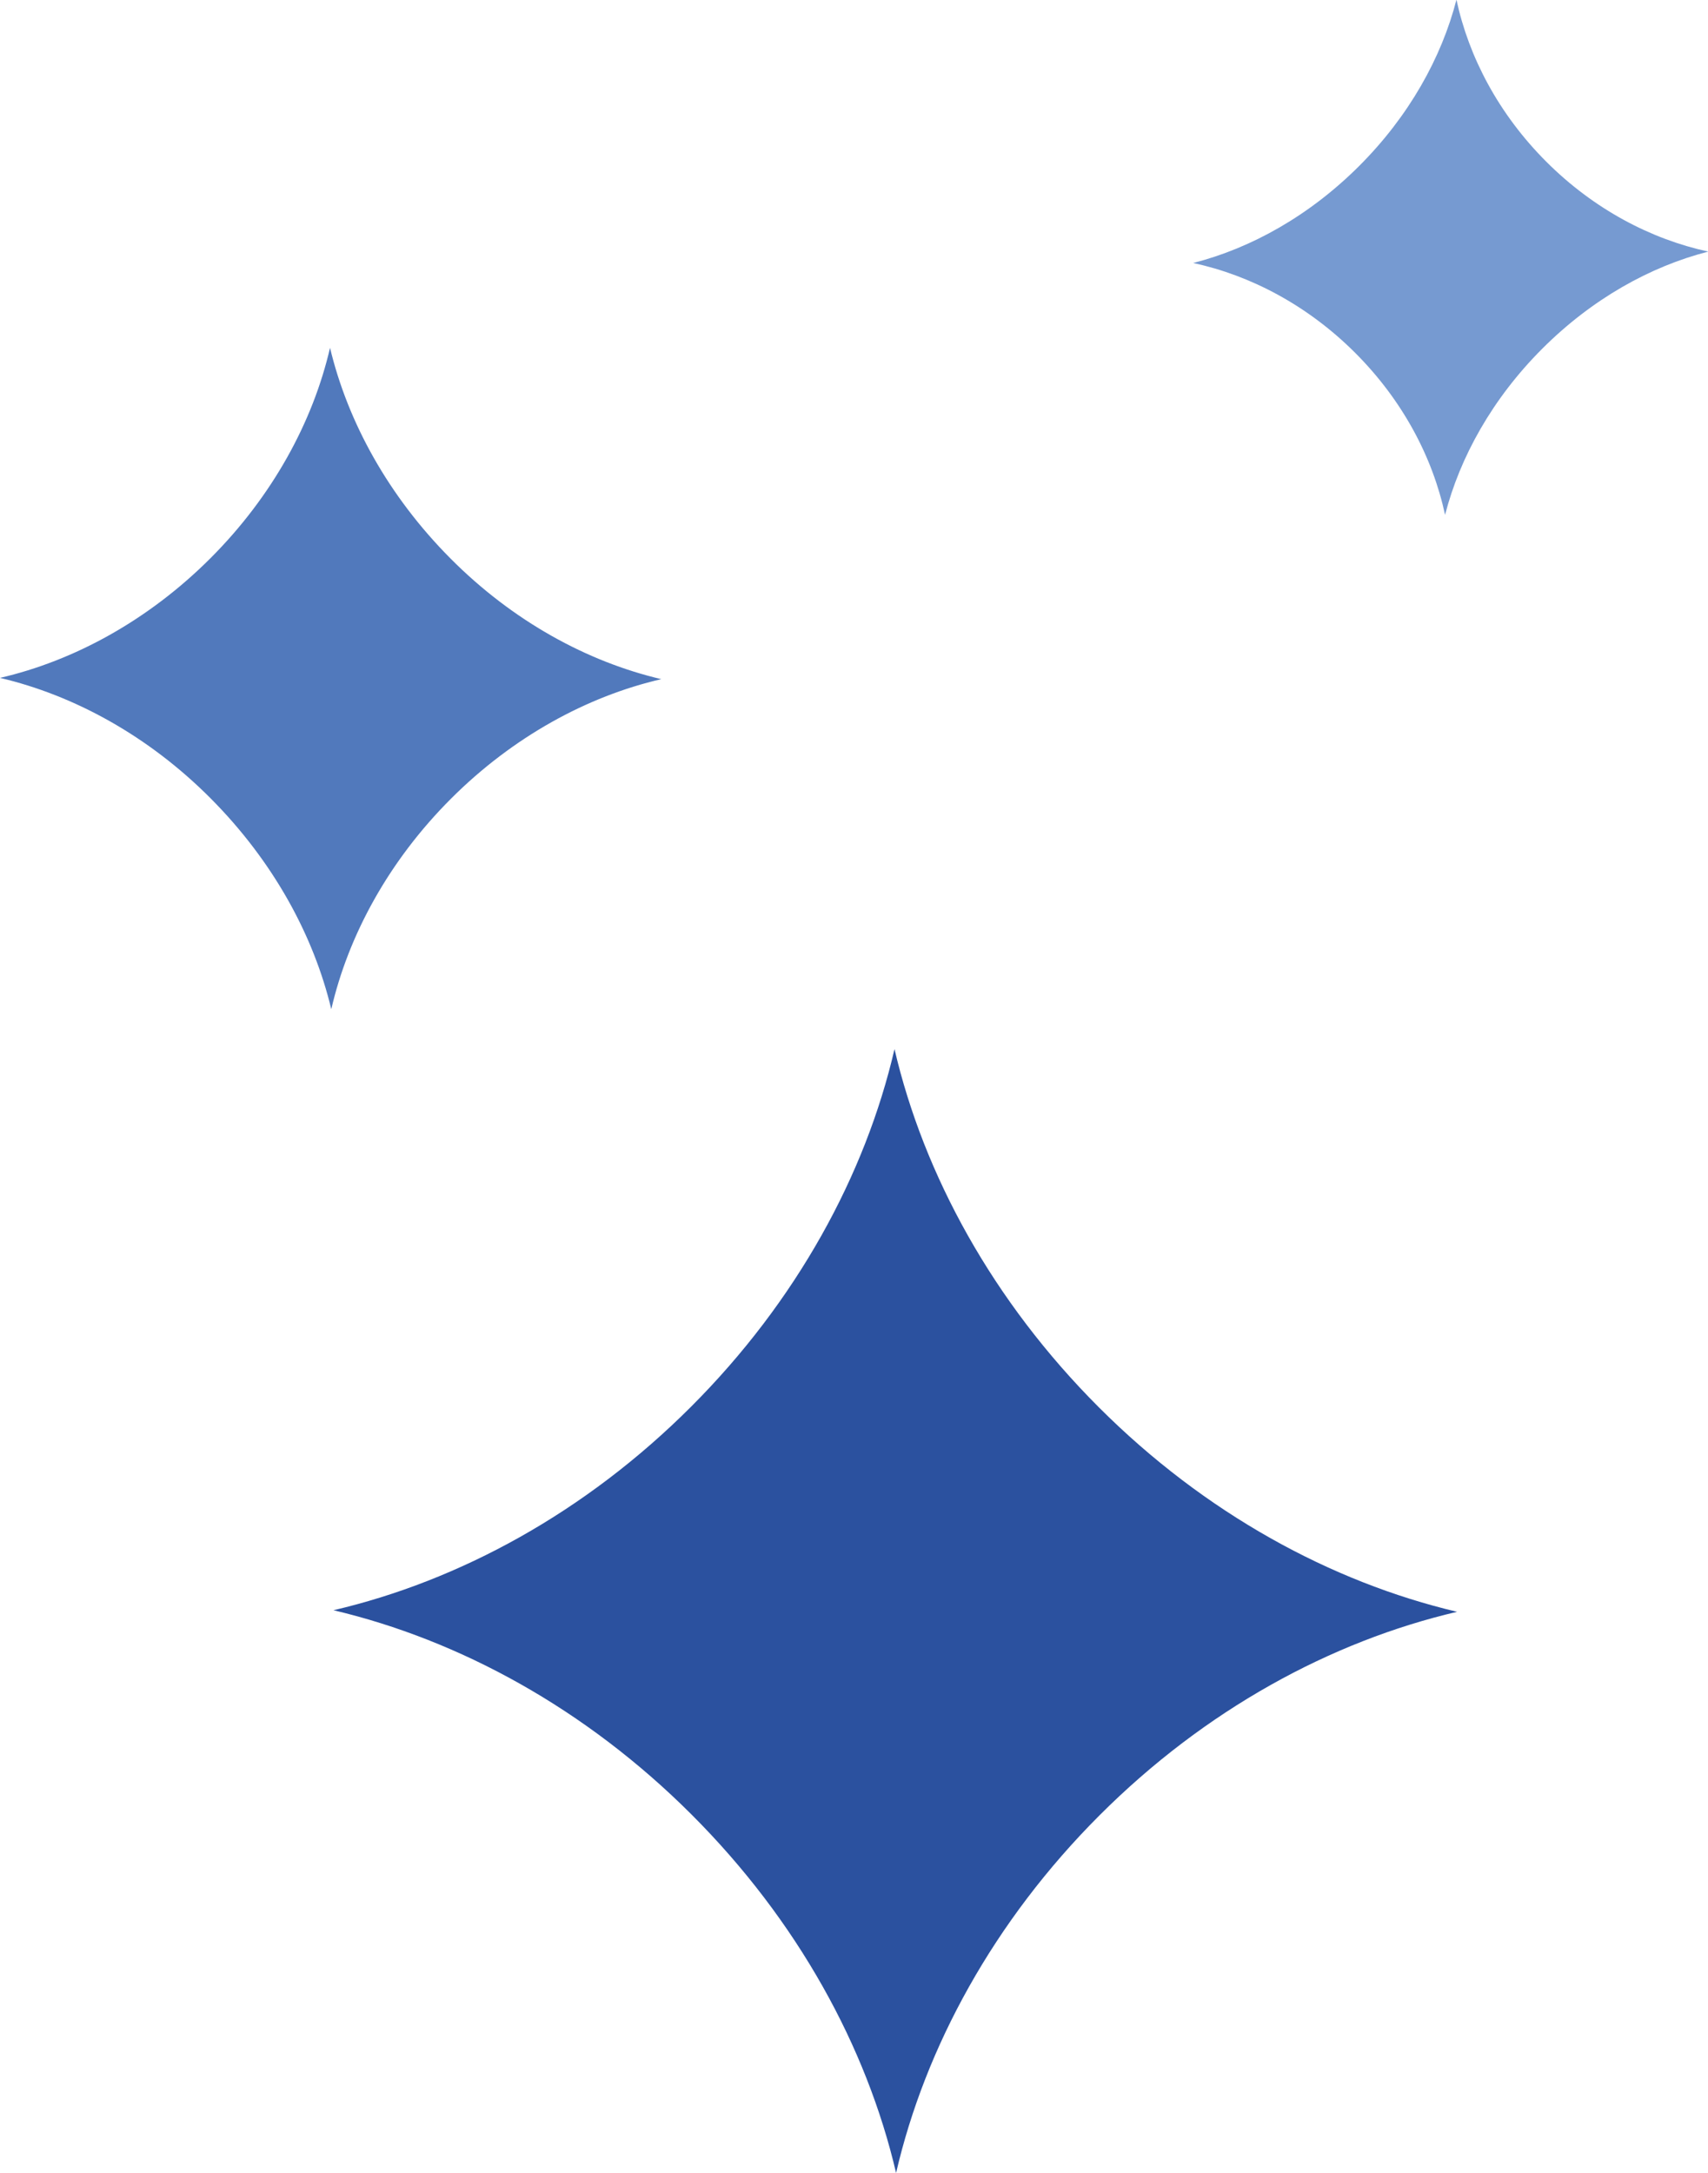 <svg xmlns="http://www.w3.org/2000/svg" id="R&#xE9;teg_1_m&#xE1;solat" viewBox="0 0 53.98 68.67"><defs><style>.cls-1{fill:#5179bc;}.cls-1,.cls-2,.cls-3{stroke-width:0px;}.cls-2{fill:#2b519f;}.cls-3{fill:#769ad1;}</style></defs><path class="cls-2" d="M10.54,50.88c3.98.94,7.97,3.11,11.32,6.46s5.53,7.34,6.46,11.32c.92-3.97,3.09-7.96,6.43-11.3s7.32-5.5,11.3-6.43c-3.98-.94-7.97-3.11-11.32-6.46s-5.53-7.34-6.46-11.32c-.92,3.97-3.09,7.96-6.43,11.3-3.34,3.34-7.32,5.5-11.3,6.43Z"></path><path class="cls-1" d="M0,21.42c2.34.55,4.69,1.83,6.66,3.81s3.25,4.32,3.81,6.66c.54-2.34,1.82-4.69,3.78-6.65s4.31-3.24,6.65-3.78c-2.34-.55-4.69-1.83-6.66-3.81s-3.25-4.32-3.81-6.66c-.54,2.34-1.82,4.69-3.78,6.65s-4.31,3.24-6.65,3.78Z"></path><path class="cls-3" d="M37.71,8.31c1.81.39,3.62,1.34,5.12,2.84s2.45,3.3,2.84,5.12c.47-1.83,1.5-3.68,3.07-5.25s3.41-2.6,5.25-3.07c-1.81-.39-3.62-1.34-5.12-2.84s-2.45-3.3-2.84-5.12c-.47,1.83-1.5,3.68-3.07,5.25s-3.41,2.6-5.25,3.07Z"></path></svg>